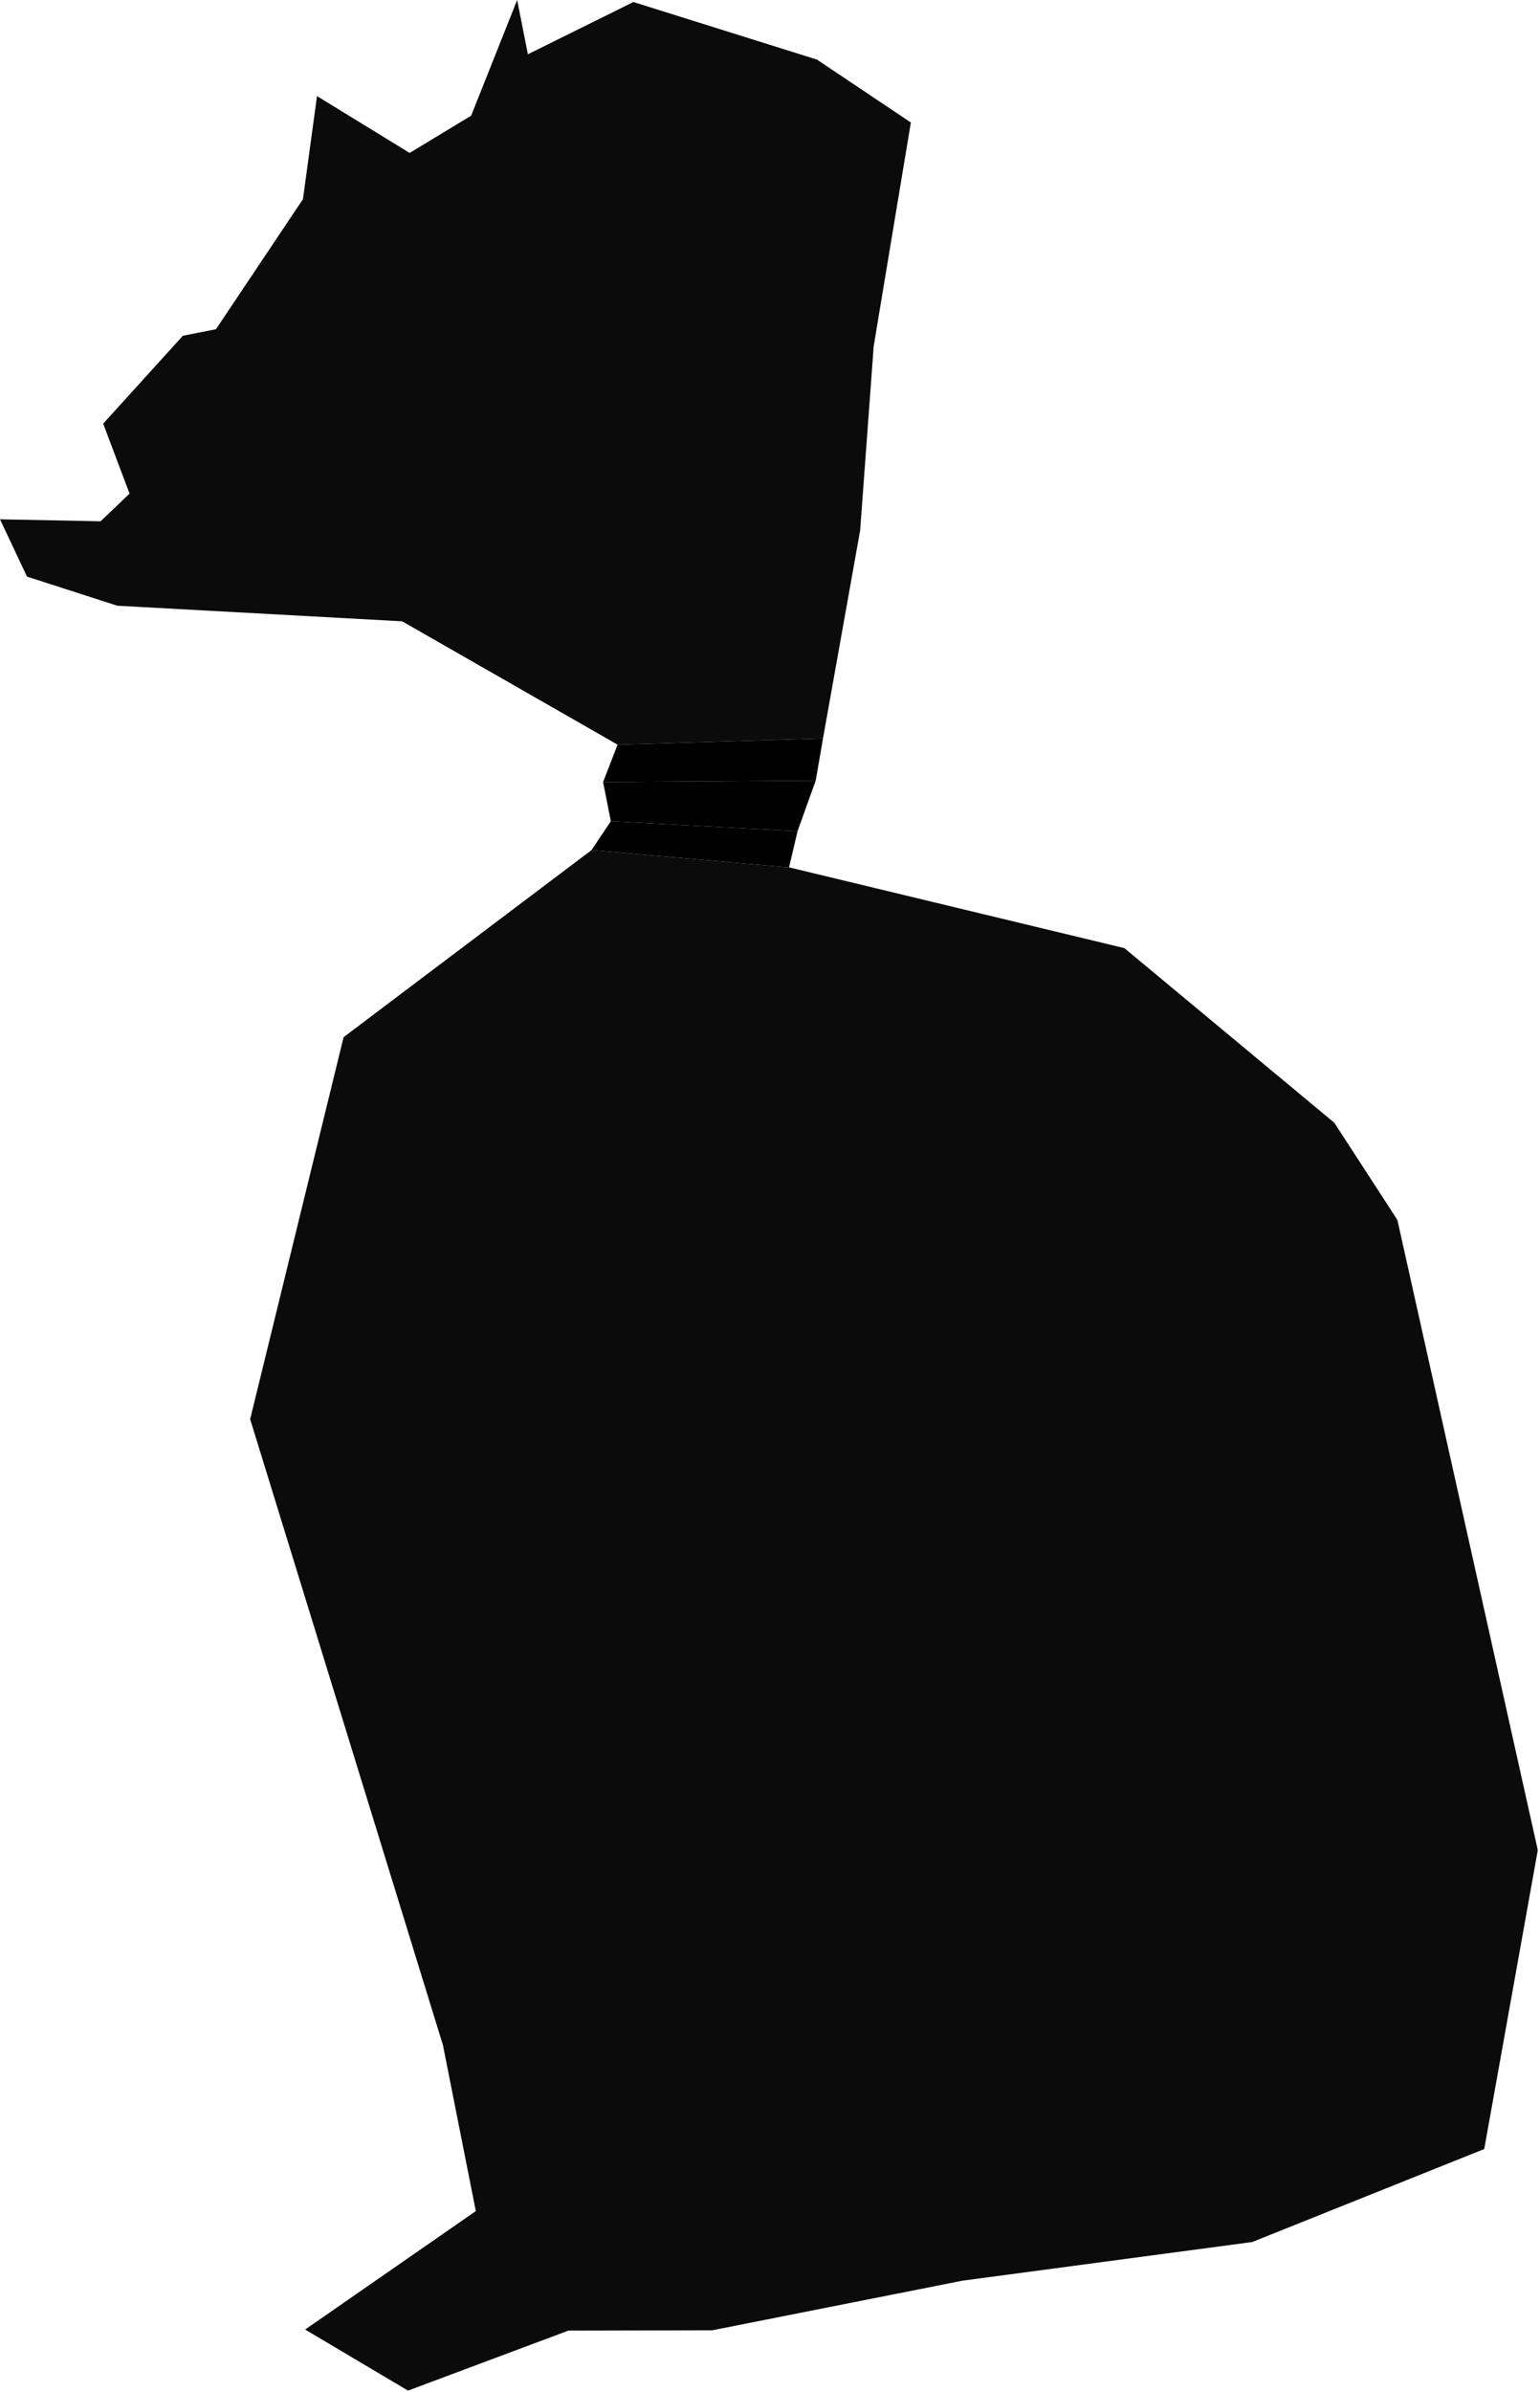 <svg width="192" height="298" viewBox="0 0 192 298" fill="none" xmlns="http://www.w3.org/2000/svg">
<path d="M102.609 91.988L76.999 92.768L50.142 77.4L14.625 75.458L3.367 71.833L0 64.693L12.541 64.941L16.152 61.493L12.863 52.776L22.796 41.829L26.928 41.011L37.771 24.809L39.522 11.971L51.074 19.051L58.742 14.409L64.475 0L65.815 6.761L78.969 0.252L101.861 7.427L113.562 15.258L108.93 43.111L107.237 66.088L102.609 91.988Z" fill="url(#paint0_linear_335_759)"/>
<path d="M55.229 254.789L31.188 176.794L42.839 129.204L73.746 105.904L98.375 108.051L140.186 118.115L166.355 139.865L174.219 151.97L191.725 230.479L185.049 267.715L156.116 279.303L119.985 284.119L88.808 290.296L70.86 290.338L50.871 297.812L38.043 290.204L59.322 275.448L55.229 254.789Z" fill="url(#paint1_linear_335_759)"/>
<path d="M73.746 105.904L76.156 102.304L87.795 102.926L99.434 103.548L98.375 108.051L73.746 105.904Z" fill="black"/>
<path d="M99.434 103.548L87.795 102.926L76.156 102.304L75.189 97.421L101.698 97.243L99.434 103.548Z" fill="black"/>
<path d="M101.698 97.243L75.189 97.421L76.999 92.768L102.609 91.988L101.698 97.243Z" fill="black"/>
<defs>
<linearGradient id="paint0_linear_335_759" x1="63.349" y1="0.223" x2="120.056" y2="286.447" gradientUnits="userSpaceOnUse">
<stop offset="0.856" stop-color="#0B0B0B"/>
</linearGradient>
<linearGradient id="paint1_linear_335_759" x1="63.349" y1="0.223" x2="120.056" y2="286.447" gradientUnits="userSpaceOnUse">
<stop offset="0.856" stop-color="#0B0B0B"/>
</linearGradient>
</defs>
</svg>
